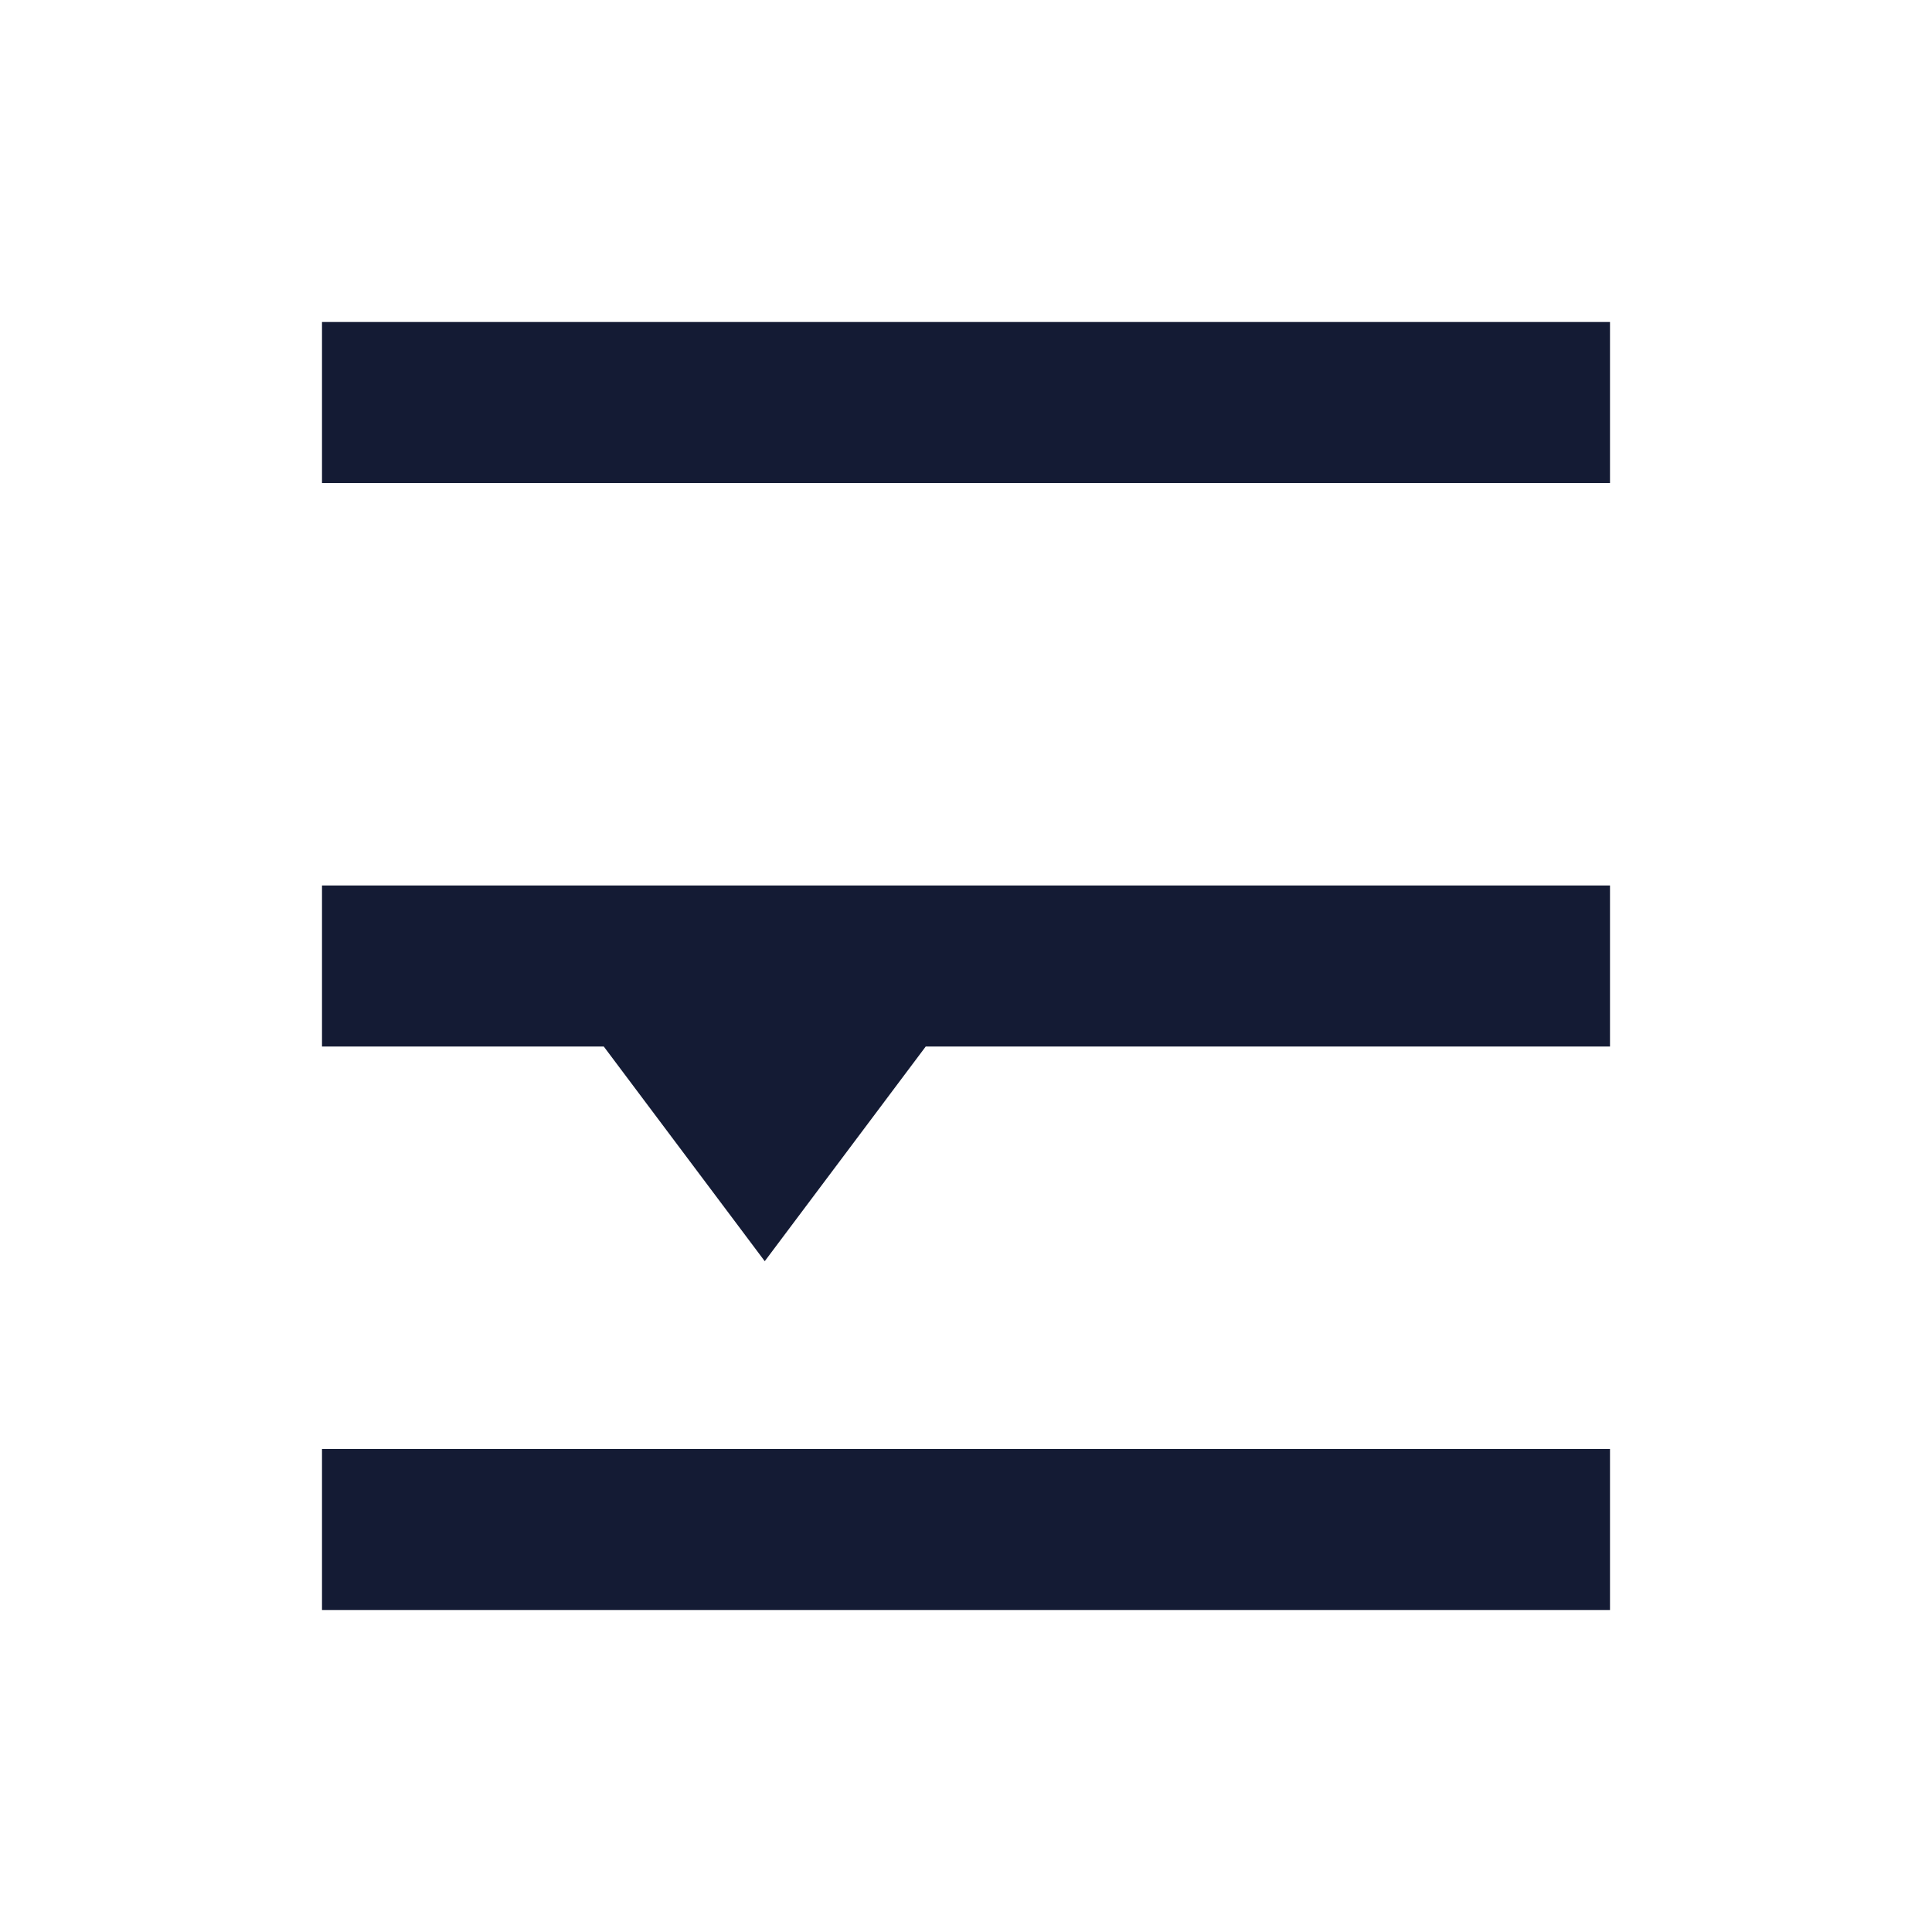 <svg width="24" height="24" viewBox="0 0 24 24" fill="none" xmlns="http://www.w3.org/2000/svg">
<path fill-rule="evenodd" clip-rule="evenodd" d="M20 6L4 6L4 4L20 4L20 6Z" fill="#141B34"/>
<path fill-rule="evenodd" clip-rule="evenodd" d="M11.5 13L20 13L20 11L4 11L4 13L7.5 13L9.5 15.667L11.5 13Z" fill="#141B34"/>
<path fill-rule="evenodd" clip-rule="evenodd" d="M20 20L4 20L4 18L20 18L20 20Z" fill="#141B34"/>
</svg>
